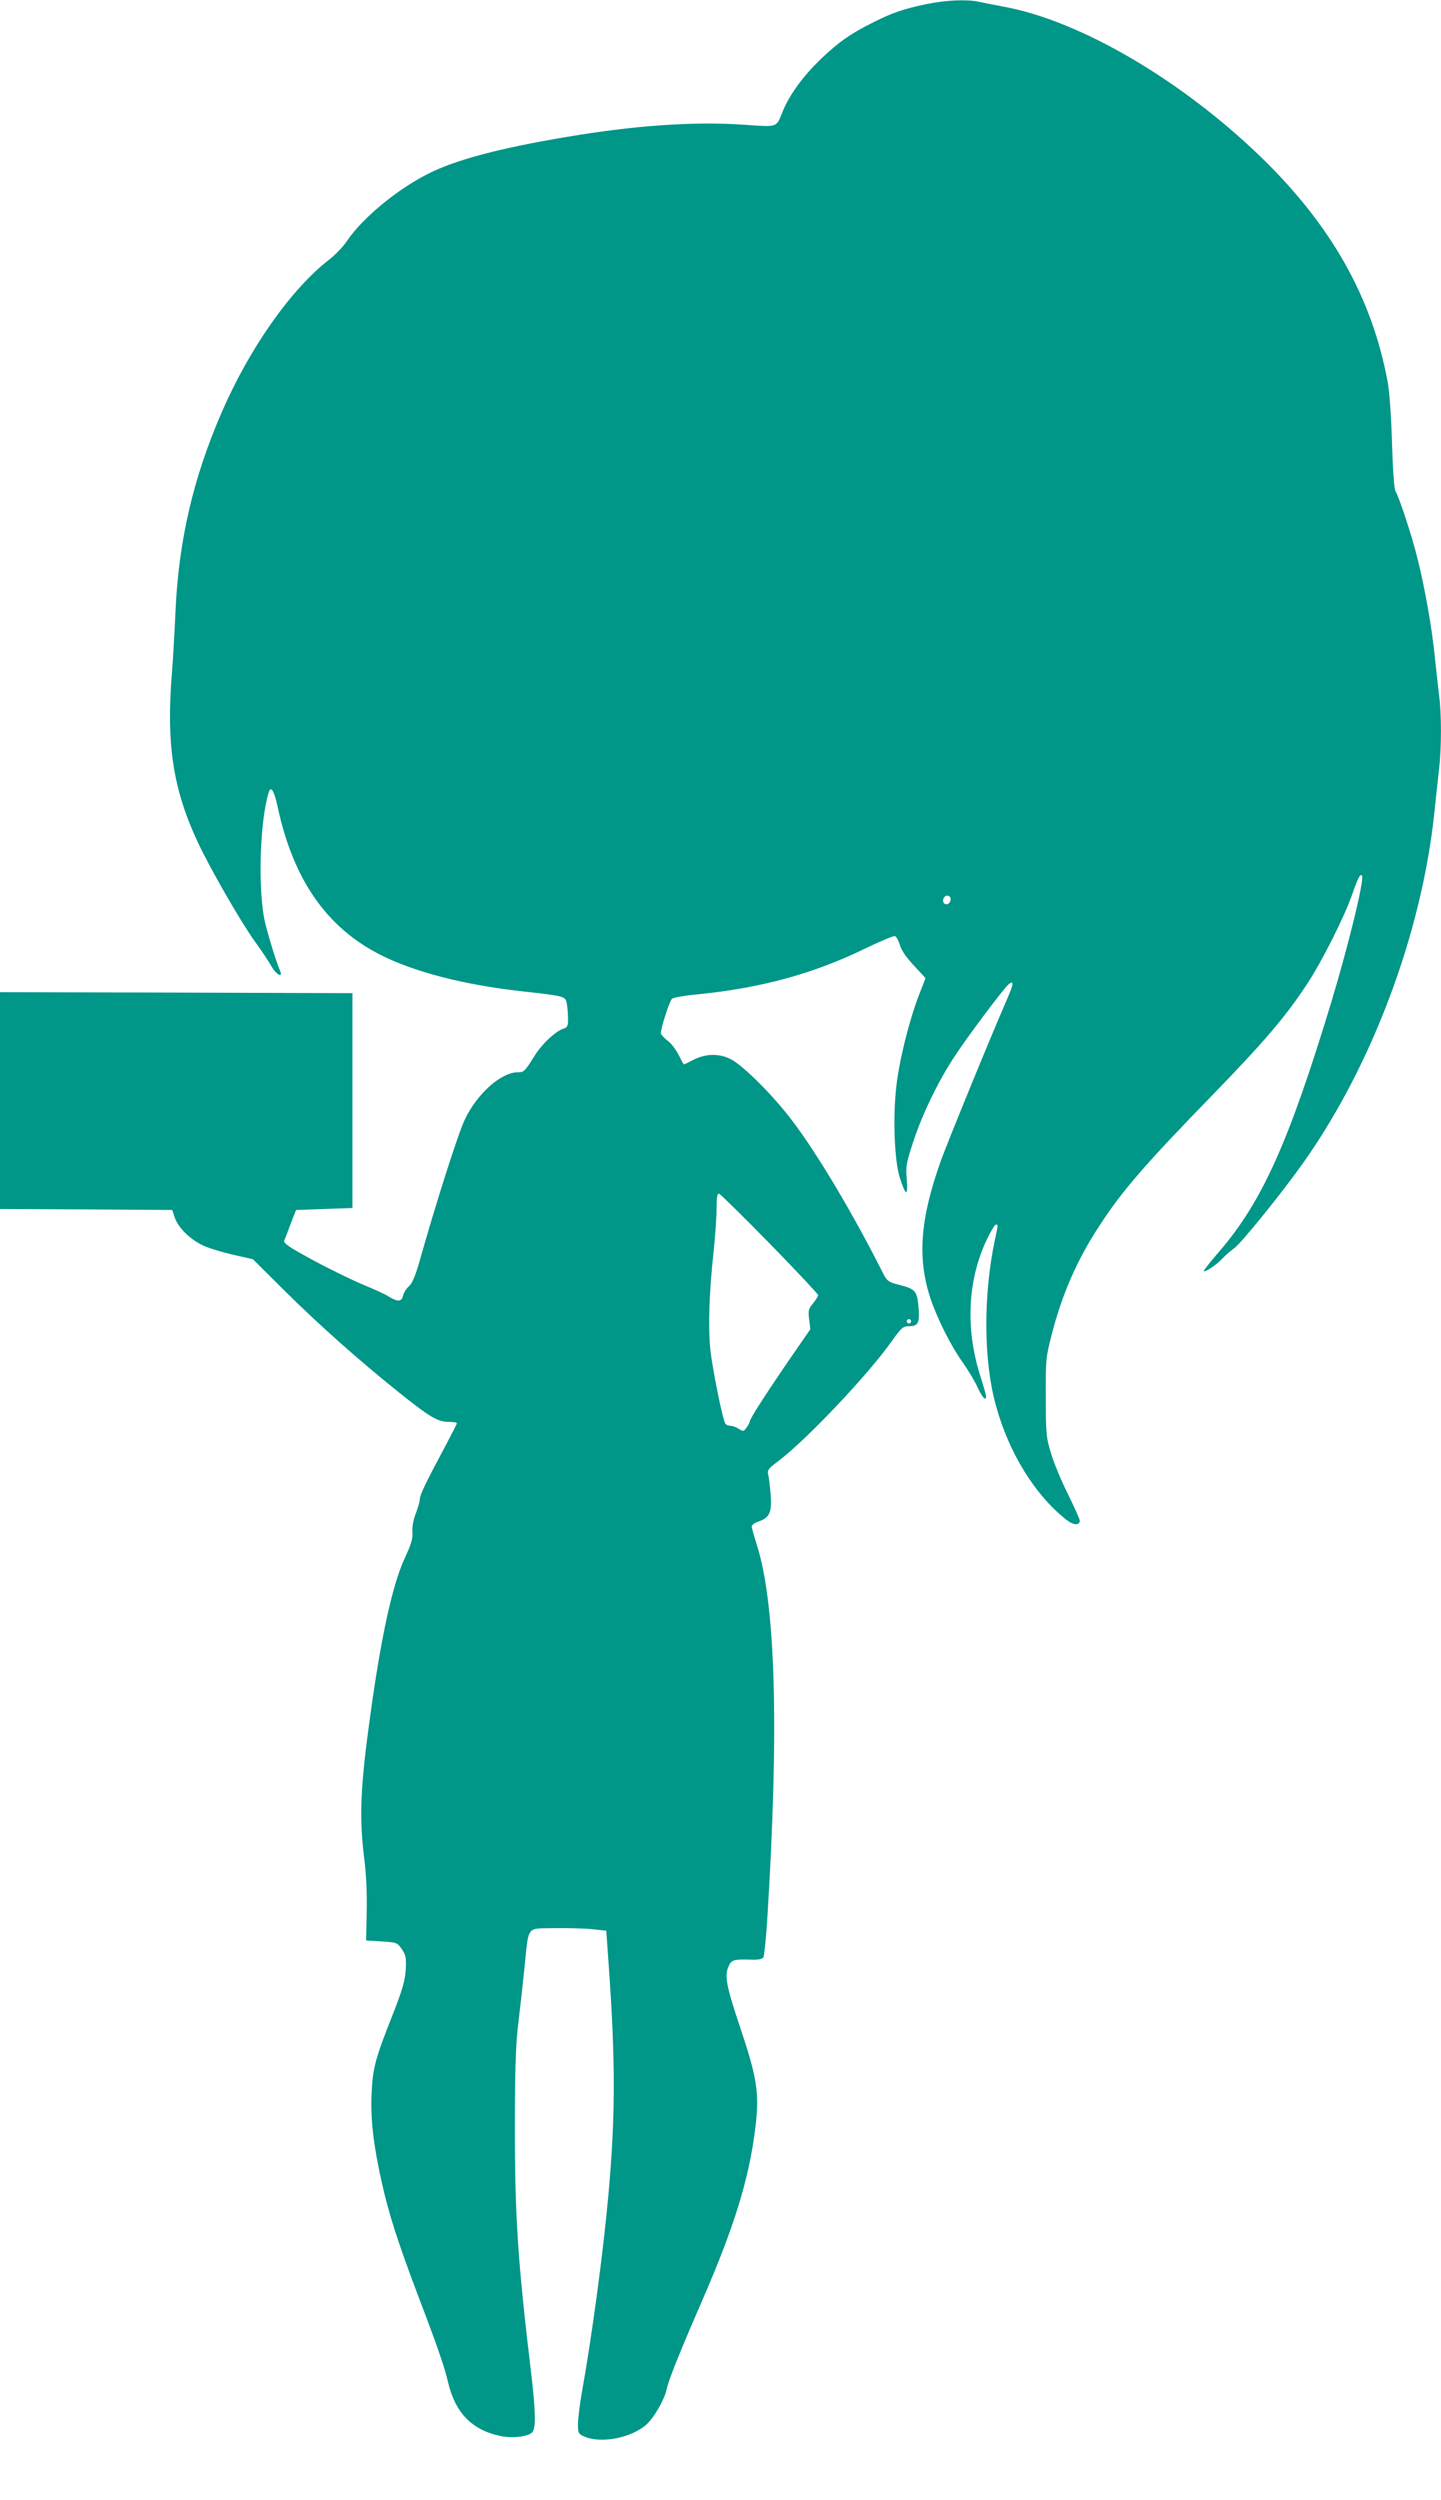 <?xml version="1.0" standalone="no"?>
<!DOCTYPE svg PUBLIC "-//W3C//DTD SVG 20010904//EN"
 "http://www.w3.org/TR/2001/REC-SVG-20010904/DTD/svg10.dtd">
<svg version="1.0" xmlns="http://www.w3.org/2000/svg"
 width="738pt" height="1280pt" viewBox="0 0 738 1280"
 preserveAspectRatio="xMidYMid meet">
<g transform="translate(0,1280) scale(0.1,-0.1)"
fill="#009688" stroke="none">
<path d="M4745 12779 c-119 -25 -174 -44 -270 -92 -117 -58 -180 -102 -273
-191 -89 -86 -160 -183 -194 -268 -33 -82 -23 -79 -193 -67 -237 17 -523 0
-845 -51 -364 -58 -599 -117 -749 -186 -167 -77 -360 -233 -445 -359 -18 -28
-59 -70 -90 -94 -195 -151 -408 -453 -551 -783 -146 -337 -219 -653 -236
-1013 -5 -110 -13 -252 -18 -315 -31 -367 5 -600 131 -870 63 -135 217 -403
291 -507 35 -48 74 -107 87 -130 23 -42 60 -63 45 -25 -23 56 -55 160 -76 242
-39 159 -30 520 17 673 11 36 28 9 46 -74 80 -374 252 -620 529 -759 172 -87
429 -153 719 -185 215 -24 223 -26 231 -55 4 -14 7 -48 8 -77 1 -45 -2 -52
-21 -59 -41 -12 -110 -76 -149 -138 -52 -83 -56 -86 -87 -86 -86 0 -210 -111
-272 -243 -35 -74 -152 -442 -232 -727 -21 -73 -37 -111 -53 -125 -13 -11 -27
-32 -30 -47 -8 -33 -26 -35 -71 -8 -18 12 -77 39 -131 61 -53 22 -169 78 -256
125 -128 69 -157 89 -151 103 4 9 19 48 33 86 l27 70 144 5 145 5 0 550 0 550
-902 3 -903 2 0 -555 0 -555 441 -2 441 -3 13 -39 c18 -52 78 -111 143 -142
29 -14 99 -35 155 -48 l102 -23 165 -164 c175 -173 371 -348 583 -518 157
-126 199 -151 255 -151 23 0 42 -3 42 -7 0 -3 -28 -58 -62 -122 -97 -181 -127
-244 -128 -266 0 -11 -9 -45 -21 -75 -13 -34 -19 -70 -17 -95 3 -31 -5 -59
-38 -130 -63 -135 -121 -396 -178 -810 -51 -368 -57 -521 -30 -735 10 -80 14
-177 12 -270 l-3 -145 80 -5 c77 -5 80 -6 103 -40 21 -30 23 -44 20 -105 -4
-57 -16 -100 -67 -230 -89 -225 -102 -272 -108 -405 -6 -129 10 -267 53 -457
36 -161 80 -297 180 -563 106 -278 140 -377 159 -458 36 -155 123 -244 267
-274 61 -13 141 -4 163 18 20 21 19 98 -4 297 -69 576 -84 804 -84 1262 0 282
4 415 15 515 9 74 24 207 33 295 24 232 8 210 150 213 66 1 154 -1 195 -5 l75
-8 12 -170 c36 -505 35 -784 -2 -1192 -26 -286 -84 -721 -136 -1007 -10 -60
-19 -131 -19 -158 0 -46 2 -50 35 -64 86 -36 240 -5 315 62 41 37 94 130 105
184 10 47 67 189 185 460 160 369 235 611 267 865 24 185 12 261 -77 527 -70
208 -81 263 -58 312 14 31 26 35 106 33 48 -2 66 2 72 13 4 8 13 92 19 185 62
987 44 1629 -55 1932 -13 41 -24 80 -24 88 0 7 16 19 35 25 56 19 69 47 62
138 -4 42 -9 89 -13 103 -5 22 2 31 53 69 144 109 461 444 580 613 49 69 58
77 88 77 48 0 56 16 49 100 -8 82 -16 91 -104 113 -48 12 -57 19 -75 53 -150
299 -335 611 -466 784 -100 133 -260 292 -322 320 -59 27 -123 25 -183 -5 -27
-14 -50 -25 -51 -25 -2 0 -14 22 -28 50 -14 27 -38 59 -55 71 -16 12 -31 28
-35 36 -5 15 40 158 56 179 5 6 64 17 132 23 329 33 595 106 865 238 73 35
139 63 146 60 7 -3 18 -23 25 -46 7 -26 34 -65 72 -105 l59 -64 -36 -93 c-50
-132 -100 -334 -114 -466 -18 -160 -9 -379 19 -465 30 -93 42 -95 35 -6 -6 68
-3 82 35 198 48 143 125 301 207 427 62 96 254 352 279 373 29 24 27 2 -8 -77
-77 -176 -302 -725 -338 -825 -107 -299 -122 -501 -53 -708 35 -103 104 -241
164 -325 27 -38 62 -96 76 -127 25 -54 44 -74 44 -47 0 7 -13 53 -29 103 -78
244 -66 494 35 704 19 39 39 72 44 72 12 0 13 4 -5 -79 -60 -286 -58 -621 6
-849 66 -240 199 -456 359 -582 38 -30 70 -32 70 -5 0 7 -27 66 -59 132 -33
65 -72 159 -87 208 -26 85 -28 101 -28 290 -1 194 0 204 31 325 53 205 129
379 241 550 118 182 230 312 586 678 264 272 370 397 479 562 77 117 192 345
232 460 29 84 41 107 50 98 15 -14 -66 -347 -155 -643 -219 -723 -356 -1028
-576 -1283 -46 -53 -81 -98 -79 -100 7 -7 68 34 95 64 14 15 41 39 62 54 37
27 247 287 355 440 349 494 602 1167 668 1780 8 80 20 184 25 231 13 109 13
287 0 381 -5 40 -14 125 -21 188 -14 149 -52 362 -89 509 -29 118 -92 309
-113 346 -7 12 -14 109 -18 250 -4 137 -13 264 -23 314 -80 428 -287 795 -642
1141 -408 397 -928 702 -1319 775 -49 9 -109 21 -132 26 -62 13 -166 9 -268
-12z m122 -4593 c-9 -23 -37 -20 -37 3 0 21 20 33 34 20 5 -4 6 -15 3 -23z
m-924 -1754 c136 -139 247 -258 247 -263 0 -6 -12 -25 -26 -42 -23 -28 -26
-37 -20 -82 l6 -51 -117 -169 c-122 -179 -193 -290 -193 -303 0 -4 -7 -18 -16
-30 -15 -22 -17 -22 -40 -8 -13 9 -32 16 -43 16 -11 0 -23 5 -26 11 -15 23
-66 280 -77 378 -12 119 -6 297 17 506 8 77 15 175 15 218 0 59 3 78 13 75 7
-2 124 -117 260 -256z m721 -403 c-3 -5 -10 -7 -15 -3 -5 3 -7 10 -3 15 3 5
10 7 15 3 5 -3 7 -10 3 -15z"/>
</g>
</svg>
